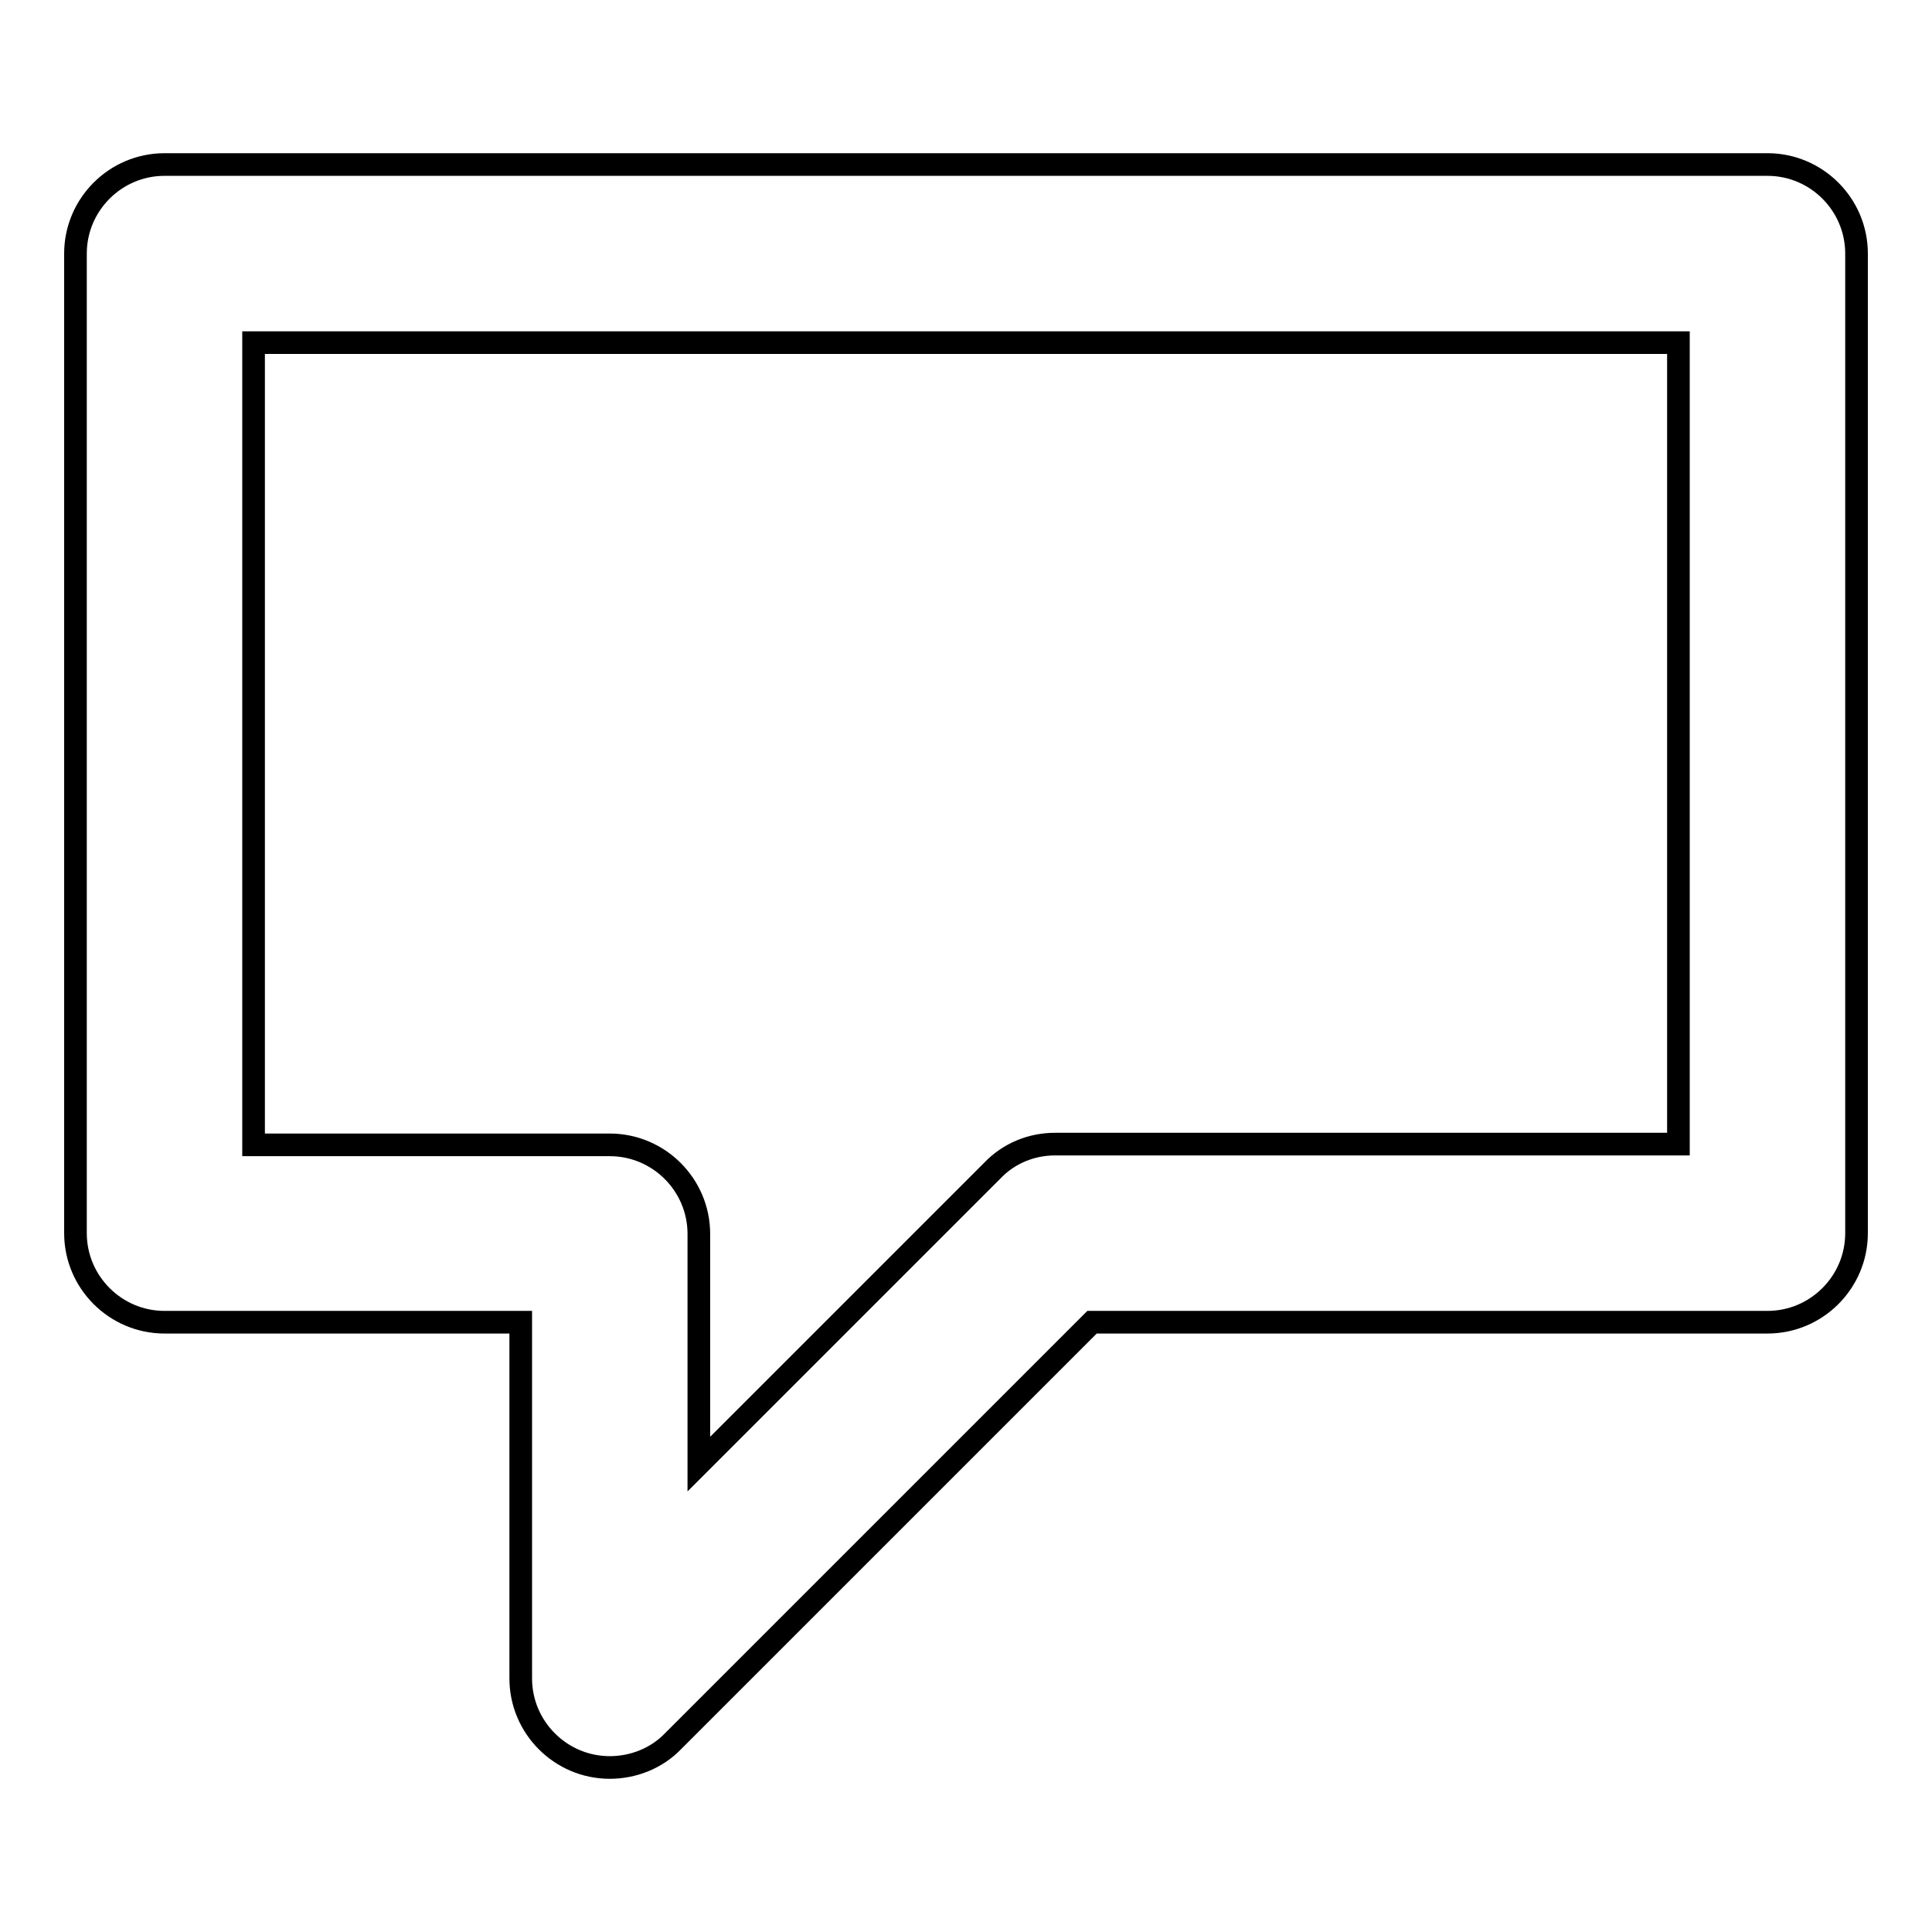<?xml version="1.0" encoding="utf-8"?>
<!-- Svg Vector Icons : http://www.onlinewebfonts.com/icon -->
<!DOCTYPE svg PUBLIC "-//W3C//DTD SVG 1.1//EN" "http://www.w3.org/Graphics/SVG/1.1/DTD/svg11.dtd">
<svg version="1.1" xmlns="http://www.w3.org/2000/svg" xmlns:xlink="http://www.w3.org/1999/xlink" x="0px" y="0px" viewBox="0 0 256 256" enable-background="new 0 0 256 256" xml:space="preserve">
<g> <path stroke-width="3" fill-opacity="0" stroke="#000000"  d="M21.8,175.2H69v47.2c0,6.5,5.3,11.8,11.8,11.8c3.1,0,6.2-1.2,8.4-3.5l55.5-55.5h89.5 c6.5,0,11.8-5.3,11.8-11.8l0,0V33.6c0-6.5-5.3-11.8-11.8-11.8l0,0H21.8c-6.5,0-11.8,5.3-11.8,11.8v129.8 C10,169.9,15.3,175.2,21.8,175.2L21.8,175.2z M33.6,45.4h188.8v106.2h-82.6c-3.1,0-6.1,1.2-8.3,3.5l-38.9,38.9v-30.5 c0-6.5-5.3-11.8-11.8-11.8l0,0H33.6V45.4z"/></g>
</svg>